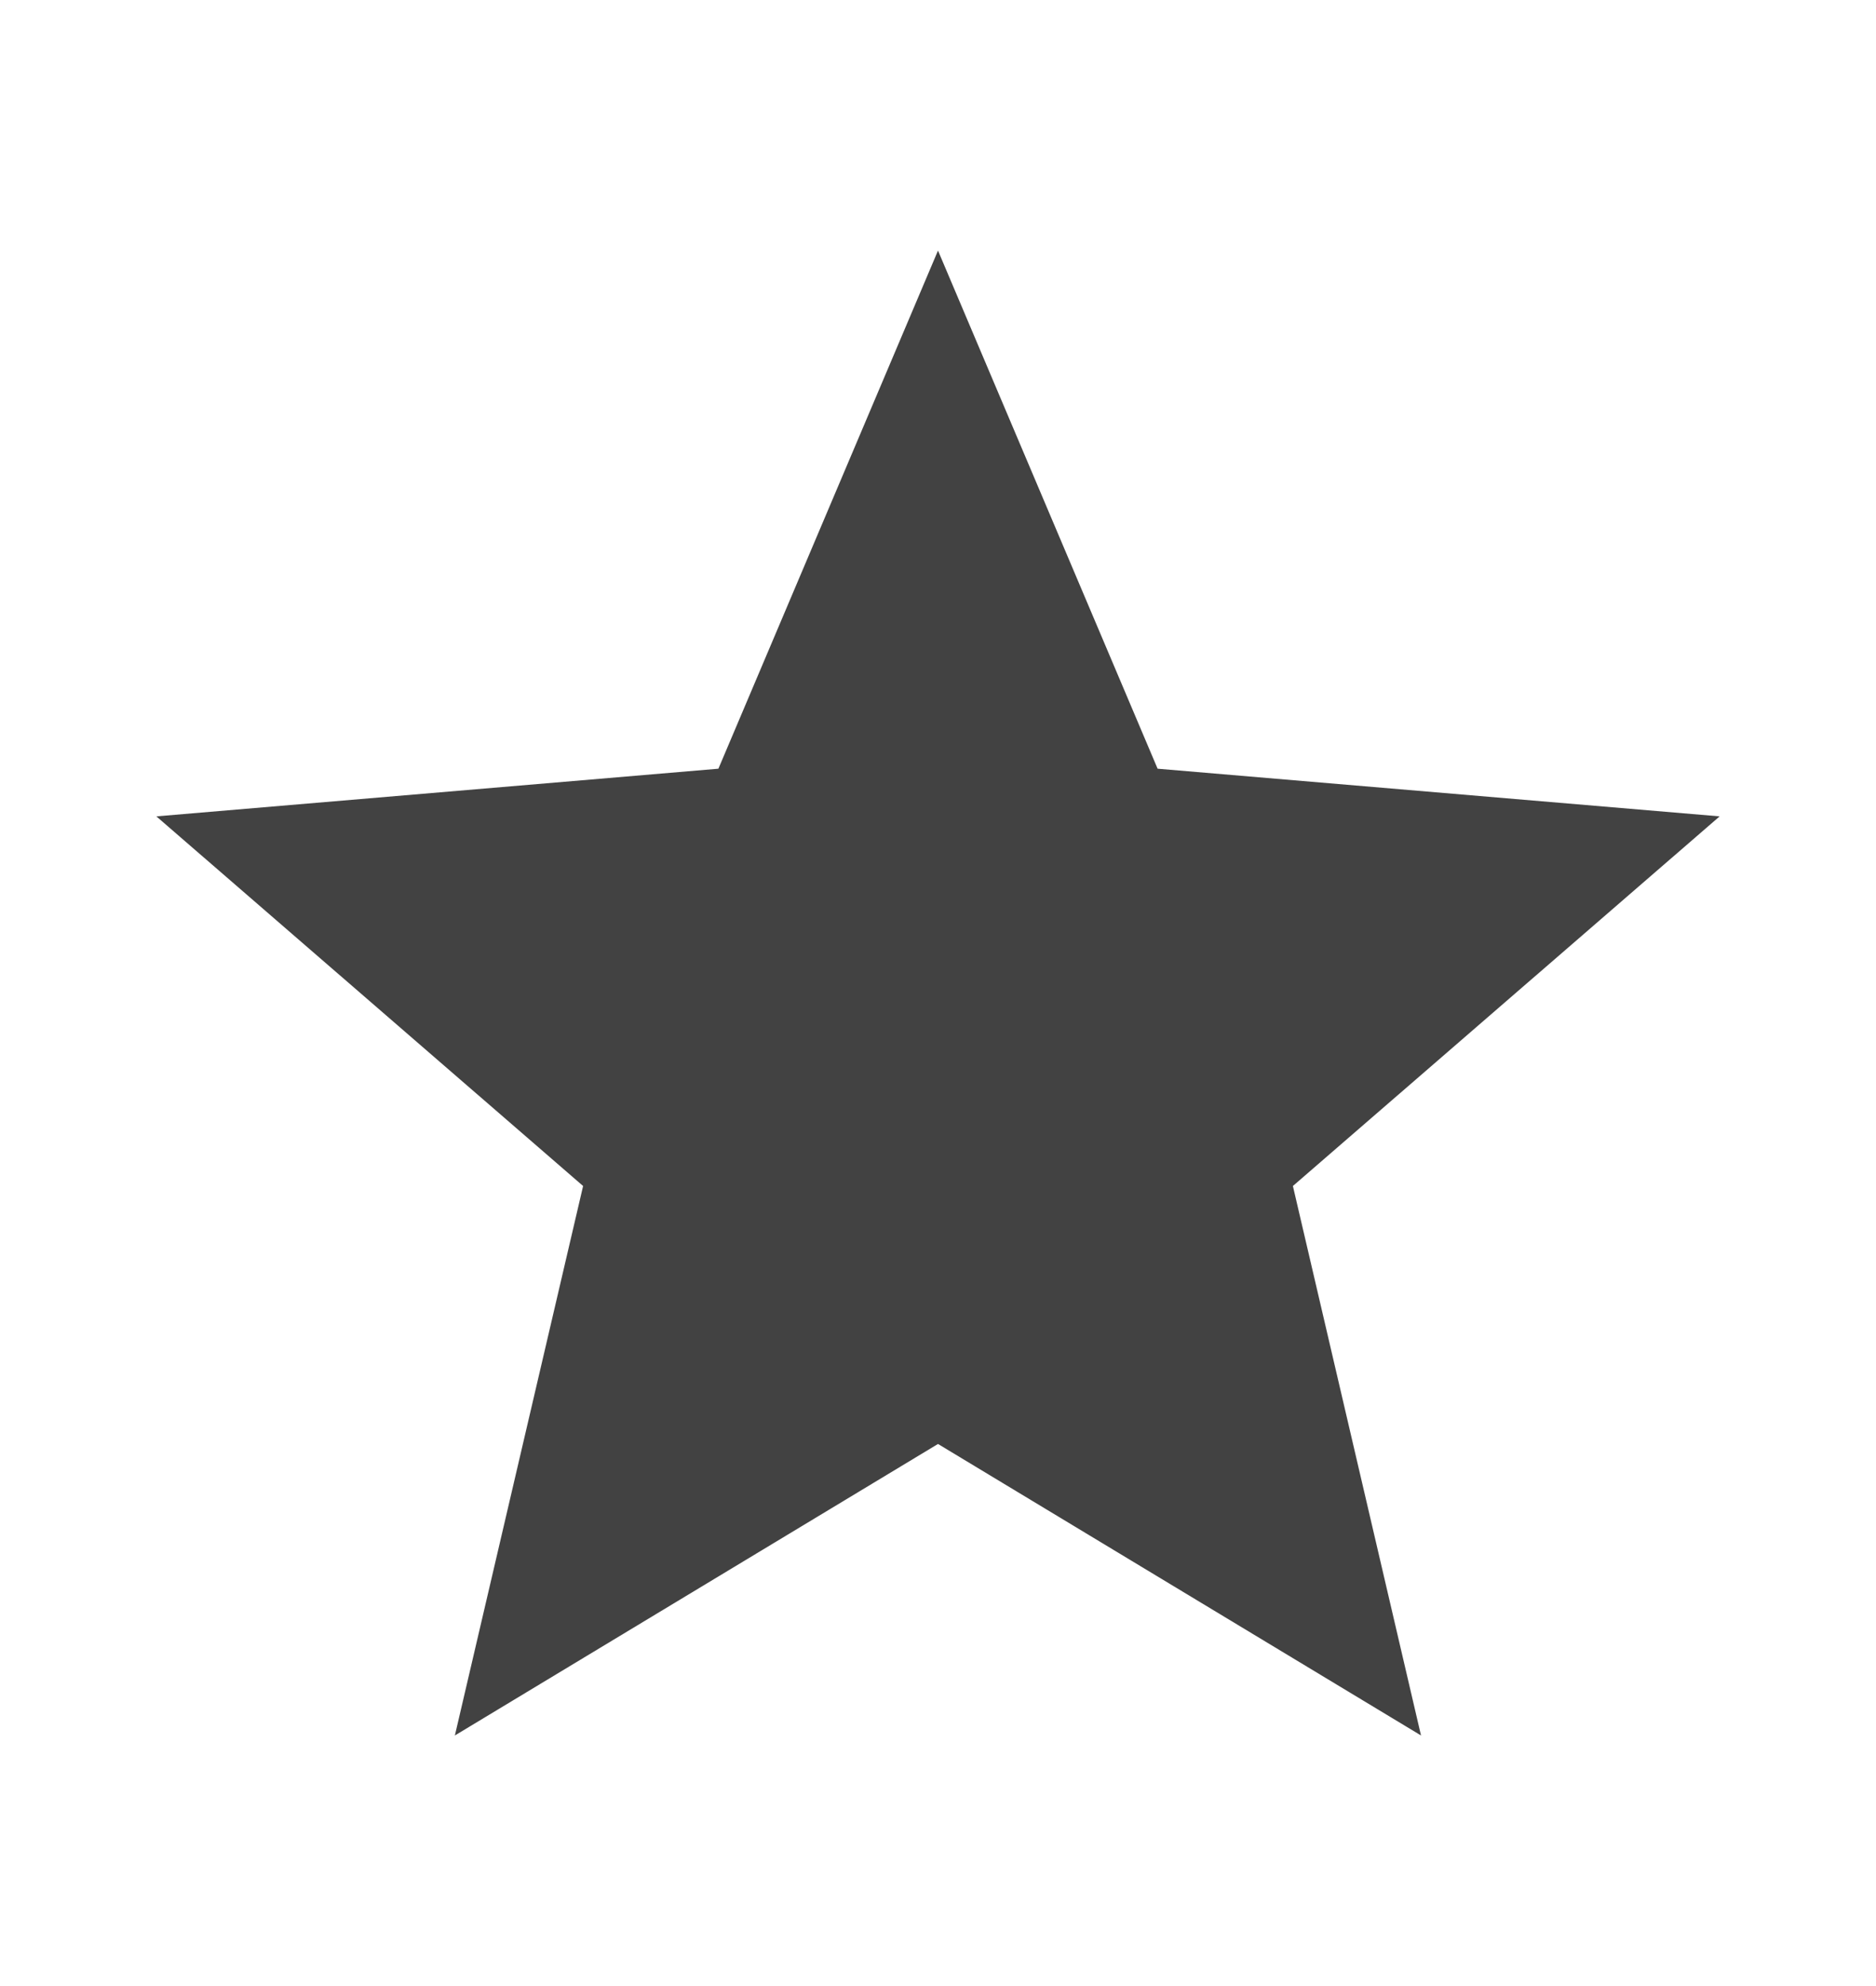<svg width="17" height="18" viewBox="0 0 17 18" fill="none" xmlns="http://www.w3.org/2000/svg">
<path d="M8.5 13.087L12.877 15.729L11.716 10.749L15.583 7.399L10.49 6.967L8.5 2.271L6.51 6.967L1.417 7.399L5.284 10.749L4.122 15.729L8.5 13.087Z" fill="#424242"/>
</svg>
